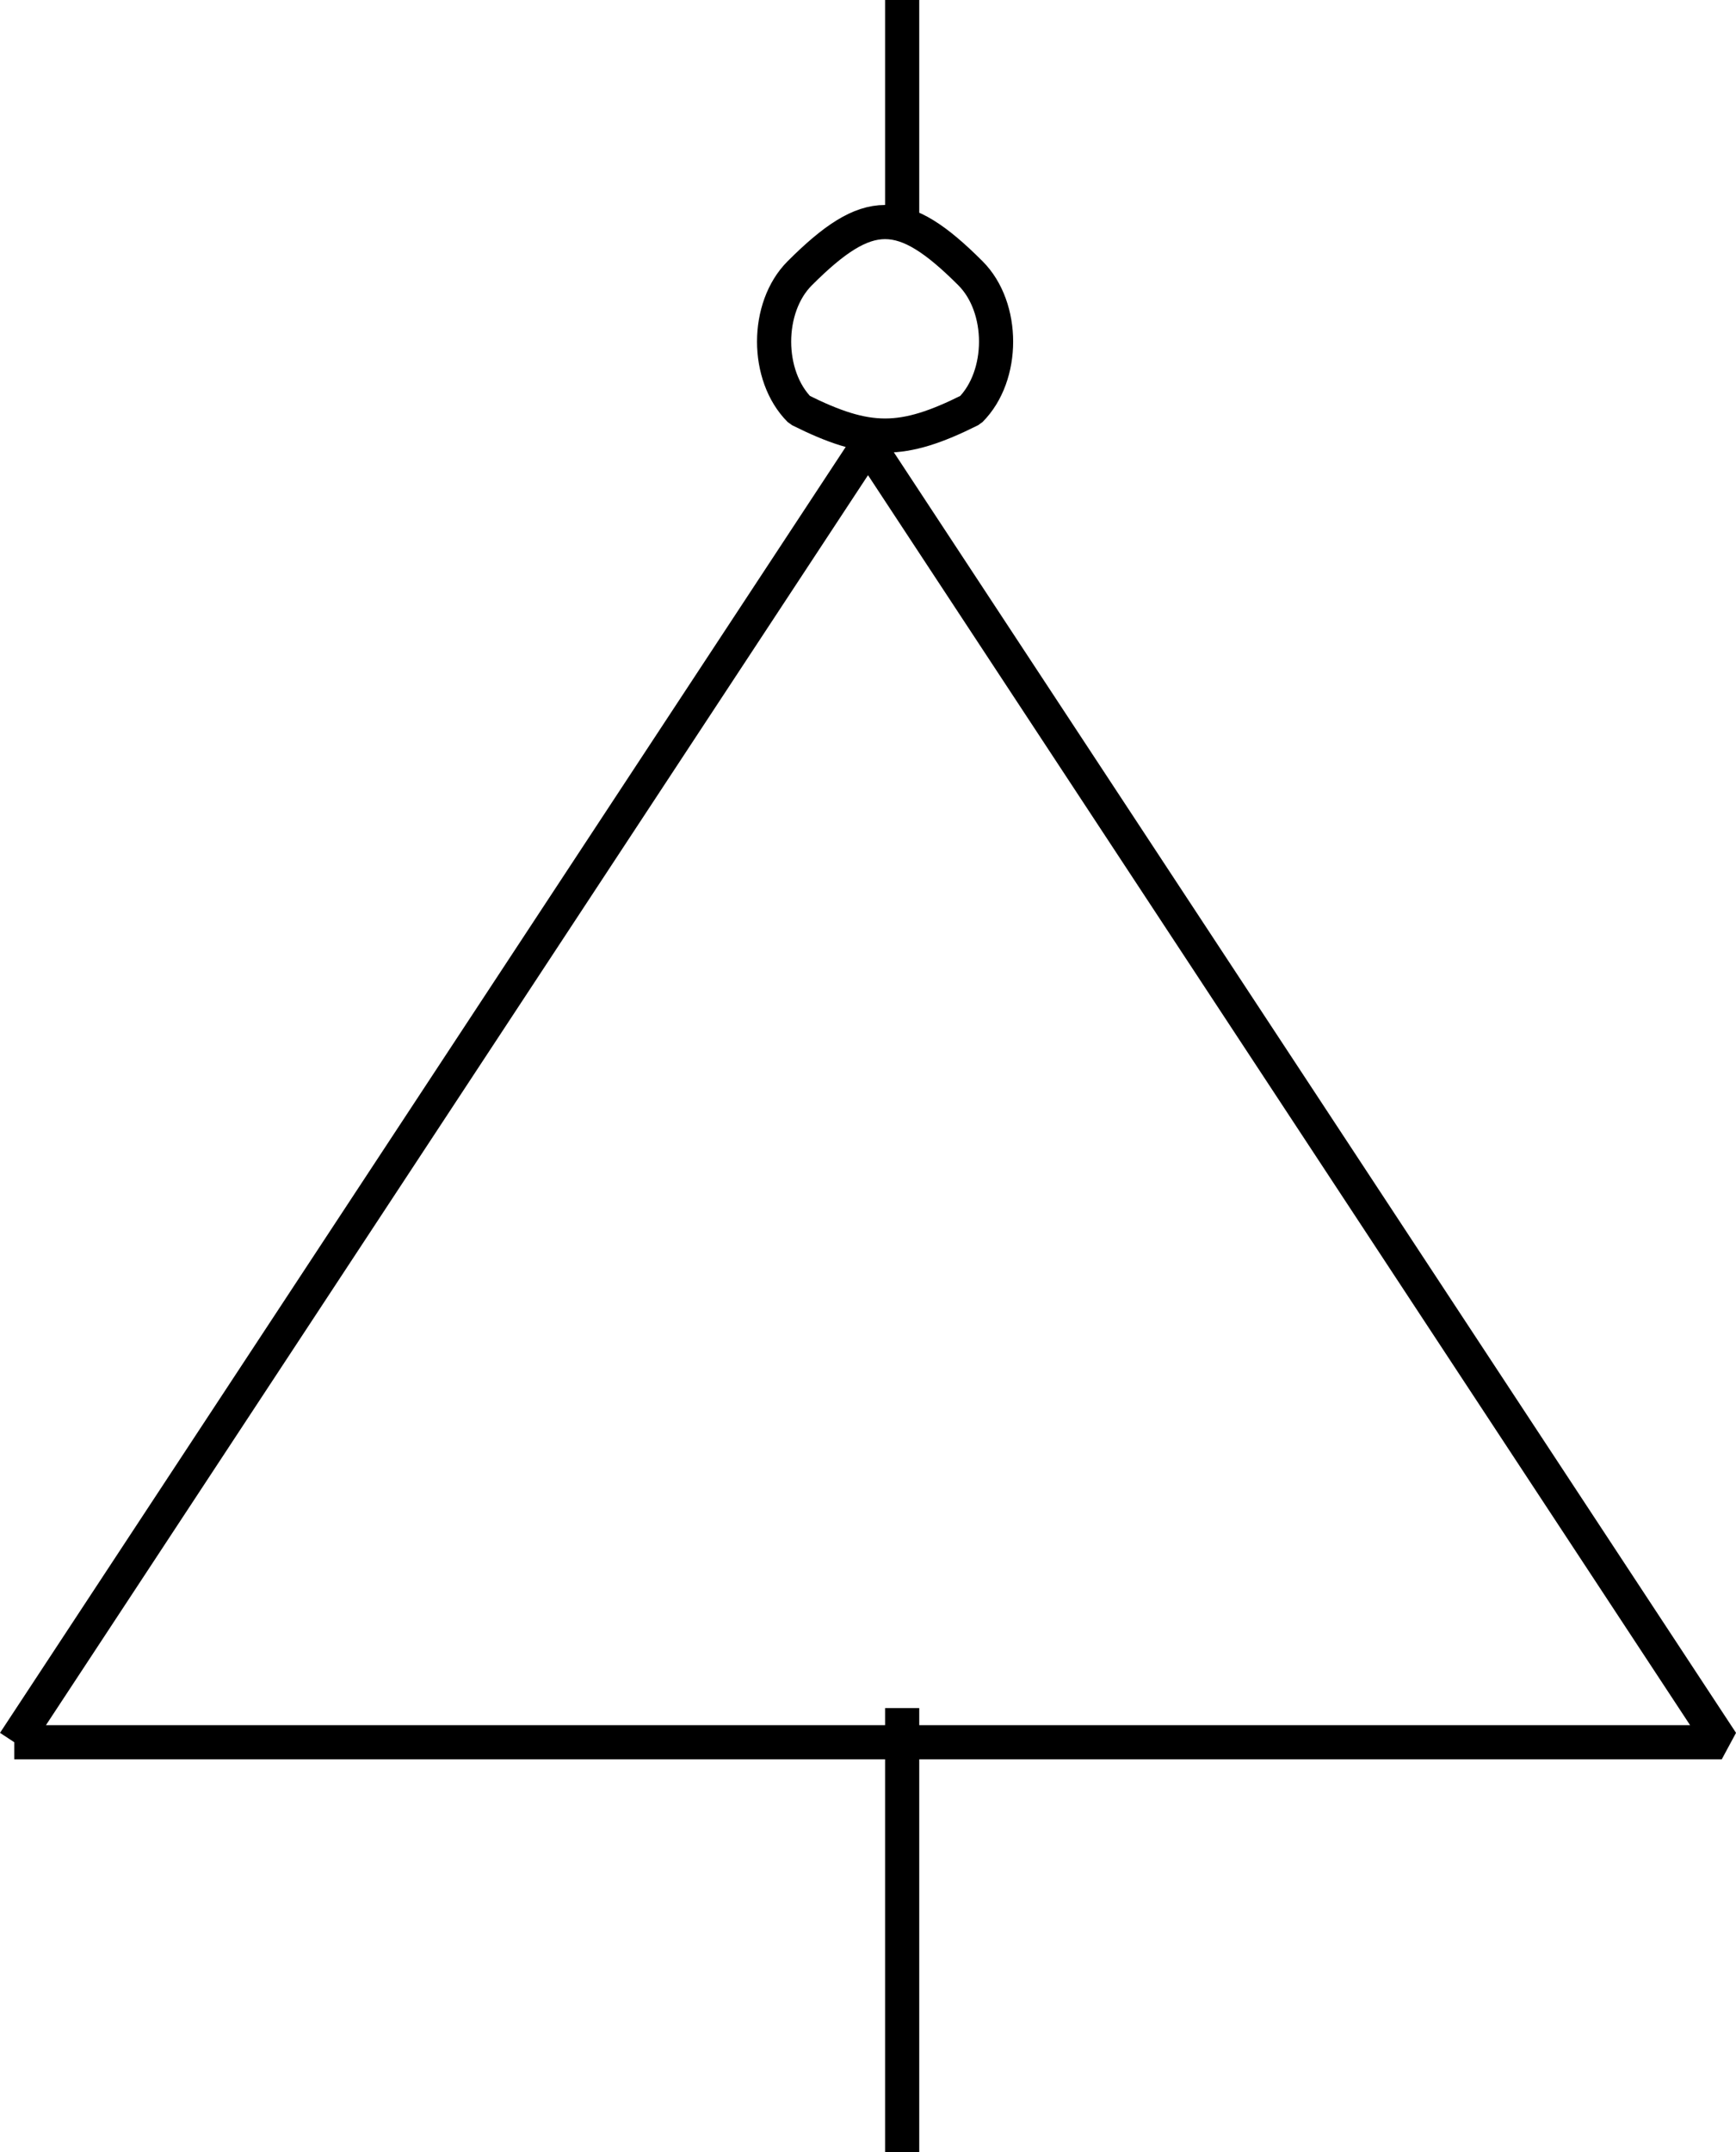 <svg xmlns="http://www.w3.org/2000/svg" width="50.835" height="63" version="1.2"><path fill="none" stroke="#000" stroke-linejoin="bevel" d="m25.418 13-25 38m0 0h50l-25-38m3-5c1 1 1 3 0 4-2 1-3 1-5 0-1-1-1-3 0-4 2-2 3-2 5 0m-2-1V0m0 50v13" font-family="'Sans Serif'" font-size="12.5" font-weight="400" vector-effect="non-scaling-stroke"/></svg>
